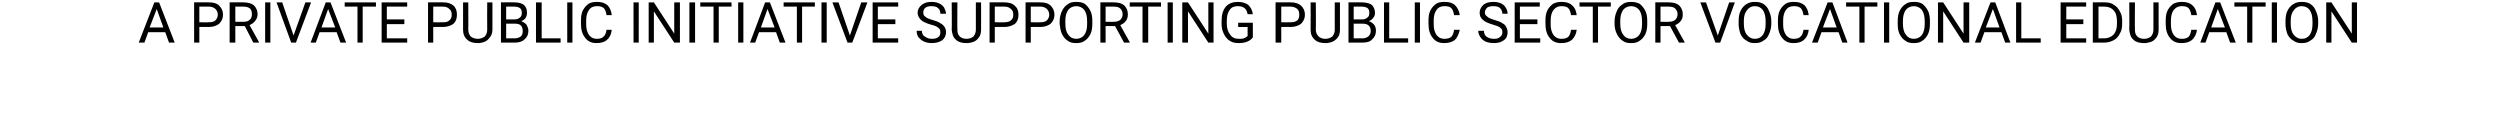 <?xml version="1.0" standalone="no"?><!DOCTYPE svg PUBLIC "-//W3C//DTD SVG 1.1//EN" "http://www.w3.org/Graphics/SVG/1.1/DTD/svg11.dtd"><svg xmlns="http://www.w3.org/2000/svg" version="1.1" width="528px" height="27px" viewBox="0 0 528 27"><desc>A PRIVATE PUBLIC INITIATIVE SUPPORTING PUBLIC SECTOR VOCATIONAL EDUCATION</desc><defs/><g id="Polygon30203"><path d="m34.9 6.8h-3.6L30.5 9h-1.2L32.6.5h1L36.9 9h-1.2l-.8-2.2zm-3.3-1h2.9l-1.4-3.9l-1.5 3.9zm10.5-.1v3.3H41V.5s3.12-.03 3.1 0c1 0 1.7.2 2.2.7c.5.5.8 1.1.8 1.9c0 .8-.3 1.4-.8 1.9c-.5.4-1.2.7-2.2.7c.01-.04-2 0-2 0zm0-1s2.02.04 2 0c.6 0 1.1-.1 1.4-.4c.3-.3.5-.7.5-1.2c0-.5-.2-.9-.5-1.2c-.3-.3-.8-.5-1.3-.5h-2.1v3.3zm9.6.8h-2v3.5h-1.2V.5s2.86-.03 2.9 0c.9 0 1.7.2 2.2.6c.5.5.8 1.1.8 1.9c0 .6-.2 1-.5 1.4c-.3.4-.7.7-1.2.9c.03.01 2 3.6 2 3.6v.1h-1.2l-1.8-3.5zm-2-.9s1.7.03 1.7 0c.6 0 1-.1 1.3-.4c.4-.3.5-.7.5-1.2c0-.5-.1-.9-.4-1.2c-.4-.3-.8-.4-1.4-.4c-.01-.01-1.7 0-1.7 0v3.2zM57.1 9H56V.5h1.1v8.5zM62 7.5l2.5-7h1.2L62.5 9h-1L58.4.5h1.2l2.4 7zm9.1-.7h-3.6L66.7 9h-1.1L68.8.5h1L73.1 9h-1.2l-.8-2.2zm-3.2-1h2.9l-1.5-3.9l-1.4 3.9zm11.5-4.4h-2.8v7.6h-1.1V1.4h-2.7v-.9h6.6v.9zm6 3.7h-3.7v3h4.3v.9h-5.4V.5h5.4v.9h-4.3v2.7h3.7v1zm6.1.6v3.3h-1.1V.5s3.16-.03 3.2 0c.9 0 1.6.2 2.2.7c.5.5.7 1.1.7 1.9c0 .8-.2 1.4-.7 1.9c-.5.4-1.3.7-2.3.7c.05-.04-2 0-2 0zm0-1s2.06.04 2.1 0c.6 0 1-.1 1.3-.4c.4-.3.5-.7.5-1.2c0-.5-.1-.9-.5-1.2c-.3-.3-.7-.5-1.3-.5h-2.1v3.3zM104 .5v5.8c0 .8-.3 1.4-.8 1.9c-.5.6-1.2.8-2 .9h-.3c-.9 0-1.7-.2-2.2-.7c-.6-.5-.9-1.2-.9-2.1V.5h1.1s.03 5.75 0 5.7c0 .7.2 1.1.5 1.5c.4.3.9.5 1.5.5c.6 0 1.1-.2 1.5-.5c.3-.4.5-.8.5-1.4c-.04-.05 0-5.8 0-5.8h1.1zm1.8 8.5V.5s2.75-.03 2.8 0c.9 0 1.6.2 2 .5c.5.4.7 1 .7 1.7c0 .4-.1.8-.3 1.1c-.2.3-.5.5-.9.7c.4.1.8.4 1.1.7c.2.4.4.8.4 1.3c0 .8-.3 1.4-.8 1.8c-.5.5-1.2.7-2.1.7h-2.9zm1.1-4v3.1s1.85-.02 1.8 0c.6 0 1-.2 1.3-.4c.3-.3.4-.7.4-1.1c0-1.1-.5-1.6-1.6-1.6h-1.9zm0-.9s1.69.01 1.7 0c.5 0 .9-.1 1.2-.4c.3-.2.4-.5.4-1c0-.4-.1-.8-.4-1c-.3-.2-.7-.3-1.2-.3c-.05-.01-1.7 0-1.7 0v2.7zm7.5 4h4v.9h-5.2V.5h1.2v7.6zm6.5.9h-1.1V.5h1.1v8.5zm8.3-2.7c-.1.9-.4 1.6-1 2.1c-.5.5-1.3.7-2.2.7c-1 0-1.8-.3-2.4-1.1c-.6-.7-.9-1.7-.9-2.9v-.8c0-.8.1-1.5.4-2.1c.3-.6.7-1 1.2-1.4c.5-.3 1.1-.4 1.8-.4c.9 0 1.6.2 2.2.7c.5.5.8 1.2.9 2.1h-1.1c-.1-.7-.3-1.2-.6-1.5c-.4-.3-.8-.4-1.4-.4c-.7 0-1.3.2-1.7.8c-.4.5-.6 1.3-.6 2.2v.9c0 .9.2 1.6.6 2.2c.4.5.9.8 1.6.8c.6 0 1.1-.1 1.4-.4c.4-.3.6-.8.7-1.5h1.1zm5.7 2.7h-1.1V.5h1.1v8.5zm8.7 0h-1.2l-4.3-6.6v6.6H137V.5h1.1l4.3 6.6V.5h1.2v8.5zm3.2 0h-1.2V.5h1.2v8.5zm7.7-7.6h-2.7v7.6h-1.1V1.4h-2.8v-.9h6.6v.9zM157 9h-1.1V.5h1.1v8.5zm6.9-2.2h-3.6l-.8 2.2h-1.1l3.2-8.5h1l3.3 8.5h-1.2l-.8-2.2zm-3.2-1h2.9l-1.5-3.9l-1.4 3.9zm11.4-4.4h-2.7v7.6h-1.1V1.4h-2.8v-.9h6.6v.9zm2.5 7.6h-1.1V.5h1.1v8.5zm4.9-1.5l2.4-7h1.3L180 9h-1L175.8.5h1.3l2.4 7zm9.6-2.4h-3.7v3h4.3v.9h-5.4V.5h5.4v.9h-4.3v2.7h3.7v1zm7.5.1c-1-.3-1.7-.6-2.1-1c-.4-.4-.7-.9-.7-1.5c0-.7.3-1.2.9-1.7c.5-.4 1.2-.6 2-.6c.6 0 1.2.1 1.6.3c.5.2.8.5 1.1.9c.2.4.4.9.4 1.3h-1.2c0-.5-.1-.9-.5-1.2c-.3-.3-.8-.4-1.4-.4c-.5 0-.9.1-1.2.3c-.4.3-.5.6-.5 1.1c0 .3.1.6.4.8c.3.3.8.5 1.5.7c.7.2 1.3.4 1.7.7c.4.2.7.5.9.8c.2.3.3.7.3 1.1c0 .7-.3 1.3-.8 1.7c-.6.4-1.3.6-2.2.6c-.6 0-1.1-.1-1.6-.3c-.5-.2-.9-.6-1.2-.9c-.3-.4-.4-.9-.4-1.4h1.1c0 .5.2 1 .6 1.2c.4.3.9.5 1.5.5c.6 0 1.1-.1 1.4-.4c.3-.2.4-.5.4-1c0-.4-.1-.7-.4-.9c-.3-.3-.8-.5-1.6-.7zM207.2.5s.03 5.77 0 5.8c0 .8-.2 1.4-.7 1.9c-.5.6-1.2.8-2.1.9h-.3c-.9 0-1.7-.2-2.2-.7c-.6-.5-.8-1.2-.9-2.1c.05-.02 0-5.8 0-5.8h1.2s-.04 5.75 0 5.7c0 .7.1 1.1.5 1.5c.3.3.8.5 1.4.5c.7 0 1.1-.2 1.5-.5c.3-.4.5-.8.5-1.4V.5h1.1zm2.9 5.2v3.3H209V.5s3.15-.03 3.1 0c1 0 1.7.2 2.2.7c.6.5.8 1.1.8 1.9c0 .8-.2 1.4-.7 1.9c-.6.4-1.3.7-2.3.7c.04-.04-2 0-2 0zm0-1s2.05.04 2 0c.6 0 1.1-.1 1.4-.4c.4-.3.5-.7.5-1.2c0-.5-.1-.9-.5-1.2c-.3-.3-.7-.5-1.3-.5h-2.1v3.3zm7.6 1v3.3h-1.1V.5s3.12-.03 3.1 0c1 0 1.7.2 2.2.7c.5.5.8 1.1.8 1.9c0 .8-.3 1.4-.8 1.9c-.5.4-1.2.7-2.2.7c.01-.04-2 0-2 0zm0-1s2.02.04 2 0c.6 0 1.1-.1 1.4-.4c.3-.3.5-.7.5-1.2c0-.5-.2-.9-.5-1.2c-.3-.3-.8-.5-1.3-.5h-2.1v3.3zm13 .3c0 .8-.1 1.6-.4 2.2c-.3.6-.7 1.1-1.2 1.4c-.5.4-1.1.5-1.8.5c-.7 0-1.3-.1-1.8-.5c-.5-.3-.9-.8-1.2-1.4c-.3-.6-.4-1.3-.5-2.1v-.6c0-.8.2-1.6.5-2.2c.3-.6.7-1.1 1.2-1.4c.5-.4 1.1-.5 1.8-.5c.7 0 1.3.1 1.8.4c.5.4.9.9 1.2 1.5c.3.6.4 1.3.4 2.2v.5zm-1.1-.5c0-1.1-.2-1.8-.6-2.4c-.4-.5-1-.8-1.7-.8c-.7 0-1.3.3-1.7.8c-.4.6-.6 1.3-.6 2.3v.6c0 1 .2 1.8.6 2.3c.4.6 1 .9 1.7.9c.7 0 1.3-.3 1.7-.8c.4-.6.6-1.3.6-2.3v-.6zm5.9 1h-2v3.5h-1.1V.5s2.81-.03 2.8 0c1 0 1.7.2 2.2.6c.5.5.8 1.1.8 1.9c0 .6-.1 1-.4 1.4c-.3.4-.7.7-1.2.9c-.02.01 2 3.6 2 3.6v.1h-1.2l-1.9-3.5zm-2-.9s1.75.03 1.7 0c.6 0 1-.1 1.4-.4c.3-.3.5-.7.5-1.2c0-.5-.2-.9-.5-1.2c-.3-.3-.8-.4-1.4-.4c.04-.01-1.7 0-1.7 0v3.2zm11.7-3.2h-2.7v7.6h-1.2V1.4h-2.7v-.9h6.6v.9zm2.5 7.6h-1.1V.5h1.1v8.5zm8.6 0h-1.1l-4.3-6.6v6.6h-1.2V.5h1.2l4.3 6.6V.5h1.1v8.5zm8.3-1.1c-.3.4-.7.7-1.2.9c-.5.2-1.1.3-1.8.3c-.7 0-1.3-.1-1.9-.5c-.5-.3-.9-.8-1.2-1.4c-.3-.6-.5-1.3-.5-2.1v-.7c0-1.3.3-2.3.9-3c.6-.7 1.5-1 2.5-1c.9 0 1.6.2 2.2.6c.5.5.9 1.1 1 2h-1.1c-.2-1.2-.9-1.7-2.1-1.7c-.7 0-1.3.2-1.7.8c-.4.5-.6 1.3-.6 2.3v.7c0 .9.3 1.7.7 2.2c.4.6 1 .9 1.8.9c.4 0 .8 0 1.1-.1c.3-.1.6-.3.8-.5c-.03-.02 0-1.9 0-1.9h-2v-.9h3.1v3.1zm6-2.2v3.3h-1.2V.5s3.18-.03 3.2 0c.9 0 1.6.2 2.2.7c.5.5.8 1.1.8 1.9c0 .8-.3 1.4-.8 1.9c-.5.4-1.3.7-2.2.7c-.03-.04-2 0-2 0zm0-1s1.98.04 2 0c.6 0 1-.1 1.4-.4c.3-.3.4-.7.4-1.2c0-.5-.1-.9-.4-1.2c-.4-.3-.8-.5-1.4-.5h-2v3.3zM283 .5v5.8c0 .8-.2 1.4-.7 1.9c-.6.6-1.2.8-2.1.9h-.3c-.9 0-1.7-.2-2.2-.7c-.6-.5-.9-1.2-.9-2.1c.03-.02 0-5.8 0-5.8h1.1s.05 5.75 0 5.7c0 .7.2 1.1.6 1.5c.3.3.8.5 1.4.5c.6 0 1.1-.2 1.5-.5c.3-.4.5-.8.5-1.4c-.02-.05 0-5.8 0-5.8h1.1zm1.8 8.5V.5s2.78-.03 2.8 0c.9 0 1.6.2 2.1.5c.4.4.7 1 .7 1.7c0 .4-.1.8-.4 1.1c-.2.3-.5.5-.9.7c.5.1.8.4 1.1.7c.3.4.4.8.4 1.3c0 .8-.3 1.4-.8 1.8c-.4.5-1.1.7-2.1.7h-2.9zm1.1-4v3.1s1.87-.02 1.9 0c.5 0 .9-.2 1.2-.4c.3-.3.5-.7.5-1.1c0-1.1-.6-1.6-1.7-1.6h-1.9zm0-.9s1.71.01 1.7 0c.5 0 .9-.1 1.2-.4c.3-.2.4-.5.4-1c0-.4-.1-.8-.4-1c-.3-.2-.7-.3-1.2-.3c-.02-.01-1.7 0-1.7 0v2.7zm7.5 4h4v.9h-5.1V.5h1.1v7.6zm6.5.9h-1.1V.5h1.1v8.5zm8.4-2.7c-.2.9-.5 1.6-1 2.1c-.6.5-1.4.7-2.3.7c-1 0-1.8-.3-2.4-1.1c-.6-.7-.9-1.7-.9-2.9v-.8c0-.8.1-1.5.4-2.1c.3-.6.7-1 1.2-1.4c.5-.3 1.1-.4 1.8-.4c.9 0 1.7.2 2.2.7c.5.5.9 1.2 1 2.1h-1.2c-.1-.7-.3-1.2-.6-1.5c-.3-.3-.8-.4-1.4-.4c-.7 0-1.3.2-1.7.8c-.4.5-.6 1.3-.6 2.2v.9c0 .9.2 1.6.6 2.2c.4.5.9.8 1.6.8c.6 0 1.1-.1 1.5-.4c.3-.3.5-.8.6-1.5h1.2zm7-1.1c-1-.3-1.7-.6-2.1-1c-.5-.4-.7-.9-.7-1.5c0-.7.3-1.2.8-1.7c.5-.4 1.2-.6 2.1-.6c.6 0 1.1.1 1.6.3c.4.2.8.5 1 .9c.3.4.4.9.4 1.3h-1.1c0-.5-.2-.9-.5-1.2c-.3-.3-.8-.4-1.4-.4c-.5 0-1 .1-1.3.3c-.3.3-.5.6-.5 1.1c0 .3.2.6.5.8c.3.3.8.5 1.5.7c.7.2 1.3.4 1.7.7c.4.2.7.5.8.8c.2.3.3.7.3 1.1c0 .7-.2 1.3-.8 1.7c-.5.4-1.2.6-2.1.6c-.6 0-1.2-.1-1.7-.3c-.5-.2-.9-.6-1.1-.9c-.3-.4-.5-.9-.5-1.4h1.2c0 .5.2 1 .5 1.2c.4.3.9.5 1.6.5c.6 0 1-.1 1.3-.4c.3-.2.5-.5.5-1c0-.4-.1-.7-.4-.9c-.3-.3-.9-.5-1.6-.7zm9.4-.1H321v3h4.3v.9h-5.4V.5h5.3v.9H321v2.7h3.7v1zm8.3 1.2c-.1.9-.5 1.6-1 2.1c-.6.5-1.3.7-2.3.7c-1 0-1.8-.3-2.4-1.1c-.6-.7-.9-1.7-.9-2.9v-.8c0-.8.1-1.5.4-2.1c.3-.6.7-1 1.2-1.4c.6-.3 1.2-.4 1.8-.4c.9 0 1.7.2 2.2.7c.6.5.9 1.2 1 2.1h-1.2c-.1-.7-.3-1.2-.6-1.5c-.3-.3-.8-.4-1.4-.4c-.7 0-1.2.2-1.7.8c-.4.5-.6 1.3-.6 2.2v.9c0 .9.2 1.6.6 2.2c.4.5.9.8 1.6.8c.7 0 1.1-.1 1.5-.4c.3-.3.5-.8.6-1.5h1.2zm7.2-4.9h-2.7v7.6h-1.1V1.4h-2.8v-.9h6.6v.9zm7.7 3.6c0 .8-.1 1.6-.4 2.2c-.3.6-.7 1.1-1.2 1.4c-.5.4-1.1.5-1.8.5c-.7 0-1.3-.1-1.8-.5c-.5-.3-.9-.8-1.2-1.4c-.3-.6-.5-1.3-.5-2.1v-.6c0-.8.2-1.6.5-2.2c.2-.6.7-1.1 1.2-1.4c.5-.4 1.1-.5 1.8-.5c.6 0 1.2.1 1.8.4c.5.4.9.9 1.2 1.5c.3.6.4 1.3.4 2.2v.5zm-1.1-.5c0-1.1-.2-1.8-.6-2.4c-.4-.5-1-.8-1.7-.8c-.7 0-1.3.3-1.7.8c-.4.6-.6 1.3-.6 2.3v.6c0 1 .2 1.8.6 2.3c.4.6 1 .9 1.7.9c.7 0 1.3-.3 1.7-.8c.4-.6.6-1.3.6-2.3v-.6zm5.9 1h-2v3.5h-1.1V.5s2.8-.03 2.8 0c1 0 1.7.2 2.2.6c.5.5.8 1.1.8 1.9c0 .6-.1 1-.4 1.4c-.3.4-.7.7-1.2.9c-.03.01 2 3.6 2 3.6v.1h-1.2l-1.9-3.5zm-2-.9s1.74.03 1.7 0c.6 0 1-.1 1.4-.4c.3-.3.5-.7.5-1.2c0-.5-.2-.9-.5-1.2c-.3-.3-.8-.4-1.4-.4c.03-.01-1.7 0-1.7 0v3.2zm12.1 2.9l2.4-7h1.2L363.3 9h-1L359.1.5h1.2l2.5 7zM374.1 5c0 .8-.2 1.6-.5 2.2c-.2.6-.6 1.1-1.2 1.4c-.5.4-1.1.5-1.8.5c-.6 0-1.2-.1-1.7-.5c-.6-.3-1-.8-1.3-1.4c-.2-.6-.4-1.3-.4-2.1v-.6c0-.8.1-1.6.4-2.2c.3-.6.7-1.1 1.2-1.4c.6-.4 1.2-.5 1.8-.5c.7 0 1.3.1 1.8.4c.6.4 1 .9 1.2 1.5c.3.6.5 1.3.5 2.2v.5zm-1.2-.5c0-1.1-.2-1.8-.6-2.4c-.4-.5-.9-.8-1.7-.8c-.7 0-1.2.3-1.6.8c-.5.6-.7 1.3-.7 2.3v.6c0 1 .2 1.8.6 2.3c.5.6 1 .9 1.7.9c.8 0 1.3-.3 1.7-.8c.4-.6.6-1.3.6-2.3v-.6zm9.1 1.8c-.1.9-.4 1.6-1 2.1c-.5.5-1.3.7-2.2.7c-1 0-1.8-.3-2.4-1.1c-.6-.7-.9-1.7-.9-2.9v-.8c0-.8.1-1.5.4-2.1c.3-.6.7-1 1.2-1.4c.5-.3 1.1-.4 1.8-.4c.9 0 1.6.2 2.2.7c.5.5.8 1.2.9 2.1h-1.1c-.1-.7-.3-1.2-.6-1.5c-.4-.3-.8-.4-1.4-.4c-.7 0-1.3.2-1.7.8c-.4.5-.6 1.3-.6 2.2v.9c0 .9.2 1.6.6 2.2c.4.5.9.8 1.6.8c.6 0 1.1-.1 1.4-.4c.4-.3.6-.8.7-1.5h1.1zm6.3.5h-3.6l-.8 2.2h-1.2L386 .5h1l3.2 8.5h-1.1l-.8-2.2zm-3.3-1h2.9l-1.4-3.9l-1.5 3.9zm11.5-4.4h-2.7v7.6h-1.1V1.4h-2.8v-.9h6.6v.9zM399 9h-1.1V.5h1.1v8.5zm8.6-4c0 .8-.1 1.6-.4 2.2c-.3.6-.7 1.1-1.2 1.4c-.5.4-1.1.5-1.8.5c-.7 0-1.3-.1-1.8-.5c-.5-.3-.9-.8-1.2-1.4c-.3-.6-.4-1.3-.4-2.1v-.6c0-.8.1-1.6.4-2.2c.3-.6.7-1.1 1.2-1.4c.5-.4 1.1-.5 1.8-.5c.7 0 1.3.1 1.8.4c.5.4.9.9 1.2 1.5c.3.6.4 1.3.4 2.2v.5zm-1.1-.5c0-1.1-.2-1.8-.6-2.4c-.4-.5-1-.8-1.7-.8c-.7 0-1.3.3-1.7.8c-.4.6-.6 1.3-.6 2.3v.6c0 1 .2 1.8.6 2.3c.4.6 1 .9 1.7.9c.7 0 1.3-.3 1.7-.8c.4-.6.6-1.3.6-2.3v-.6zm9.4 4.5h-1.2l-4.3-6.6v6.6h-1.1V.5h1.1l4.3 6.6V.5h1.2v8.5zm6.8-2.2h-3.6l-.8 2.2h-1.2l3.3-8.5h1l3.2 8.5h-1.1l-.8-2.2zm-3.3-1h2.9l-1.4-3.9l-1.5 3.9zm7.5 2.3h4.1v.9h-5.2V.5h1.1v7.6zm13.1-3h-3.6v3h4.2v.9h-5.4V.5h5.4v.9h-4.2v2.7h3.6v1zm2 3.9V.5s2.45-.03 2.5 0c.7 0 1.4.1 1.9.5c.6.3 1 .8 1.3 1.4c.4.6.5 1.3.5 2v.6c0 .8-.1 1.5-.5 2.1c-.3.6-.7 1.1-1.3 1.4c-.6.3-1.2.5-2 .5H442zm1.2-7.6v6.7s1.15-.02 1.2 0c.8 0 1.5-.3 2-.8c.5-.6.7-1.3.7-2.3v-.5c0-1-.2-1.8-.7-2.3c-.4-.5-1.1-.8-1.9-.8h-1.3zm12.7-.9s.02 5.77 0 5.8c0 .8-.2 1.4-.7 1.9c-.5.6-1.2.8-2.1.9h-.3c-.9 0-1.7-.2-2.2-.7c-.6-.5-.8-1.2-.9-2.1c.05-.02 0-5.8 0-5.8h1.2s-.04 5.75 0 5.7c0 .7.1 1.1.5 1.5c.3.3.8.5 1.4.5c.7 0 1.1-.2 1.5-.5c.3-.4.5-.8.5-1.4V.5h1.1zm8.1 5.8c-.1.9-.5 1.6-1 2.1c-.6.5-1.3.7-2.3.7c-1 0-1.8-.3-2.4-1.1c-.6-.7-.9-1.7-.9-2.9v-.8c0-.8.1-1.5.4-2.1c.3-.6.7-1 1.2-1.4c.6-.3 1.2-.4 1.8-.4c.9 0 1.7.2 2.2.7c.6.5.9 1.2 1 2.1h-1.2c-.1-.7-.3-1.2-.6-1.5c-.3-.3-.8-.4-1.4-.4c-.7 0-1.2.2-1.7.8c-.4.5-.6 1.3-.6 2.2v.9c0 .9.2 1.6.6 2.2c.4.5.9.8 1.6.8c.7 0 1.1-.1 1.5-.4c.3-.3.5-.8.6-1.5h1.2zm6.2.5h-3.6l-.8 2.2h-1.1l3.2-8.5h1l3.3 8.5H471l-.8-2.2zm-3.2-1h2.9l-1.5-3.9l-1.4 3.9zm11.5-4.4h-2.8v7.6h-1.1V1.4h-2.7v-.9h6.6v.9zm2.4 7.6h-1.1V.5h1.1v8.5zm8.7-4c0 .8-.2 1.6-.5 2.2c-.2.6-.6 1.1-1.2 1.4c-.5.4-1.1.5-1.8.5c-.6 0-1.2-.1-1.7-.5c-.6-.3-1-.8-1.3-1.4c-.2-.6-.4-1.3-.4-2.1v-.6c0-.8.1-1.6.4-2.2c.3-.6.7-1.1 1.2-1.4c.6-.4 1.2-.5 1.8-.5c.7 0 1.3.1 1.8.4c.6.4 1 .9 1.2 1.5c.3.6.5 1.3.5 2.2v.5zm-1.2-.5c0-1.1-.2-1.8-.6-2.4c-.4-.5-.9-.8-1.7-.8c-.7 0-1.2.3-1.6.8c-.5.6-.7 1.3-.7 2.3v.6c0 1 .2 1.8.6 2.3c.5.6 1 .9 1.7.9c.8 0 1.3-.3 1.7-.8c.4-.6.6-1.3.6-2.3v-.6zm9.4 4.5h-1.1l-4.3-6.6v6.6h-1.1V.5h1.1l4.3 6.6V.5h1.1v8.5z" stroke="none" fill="#000"/></g></svg>